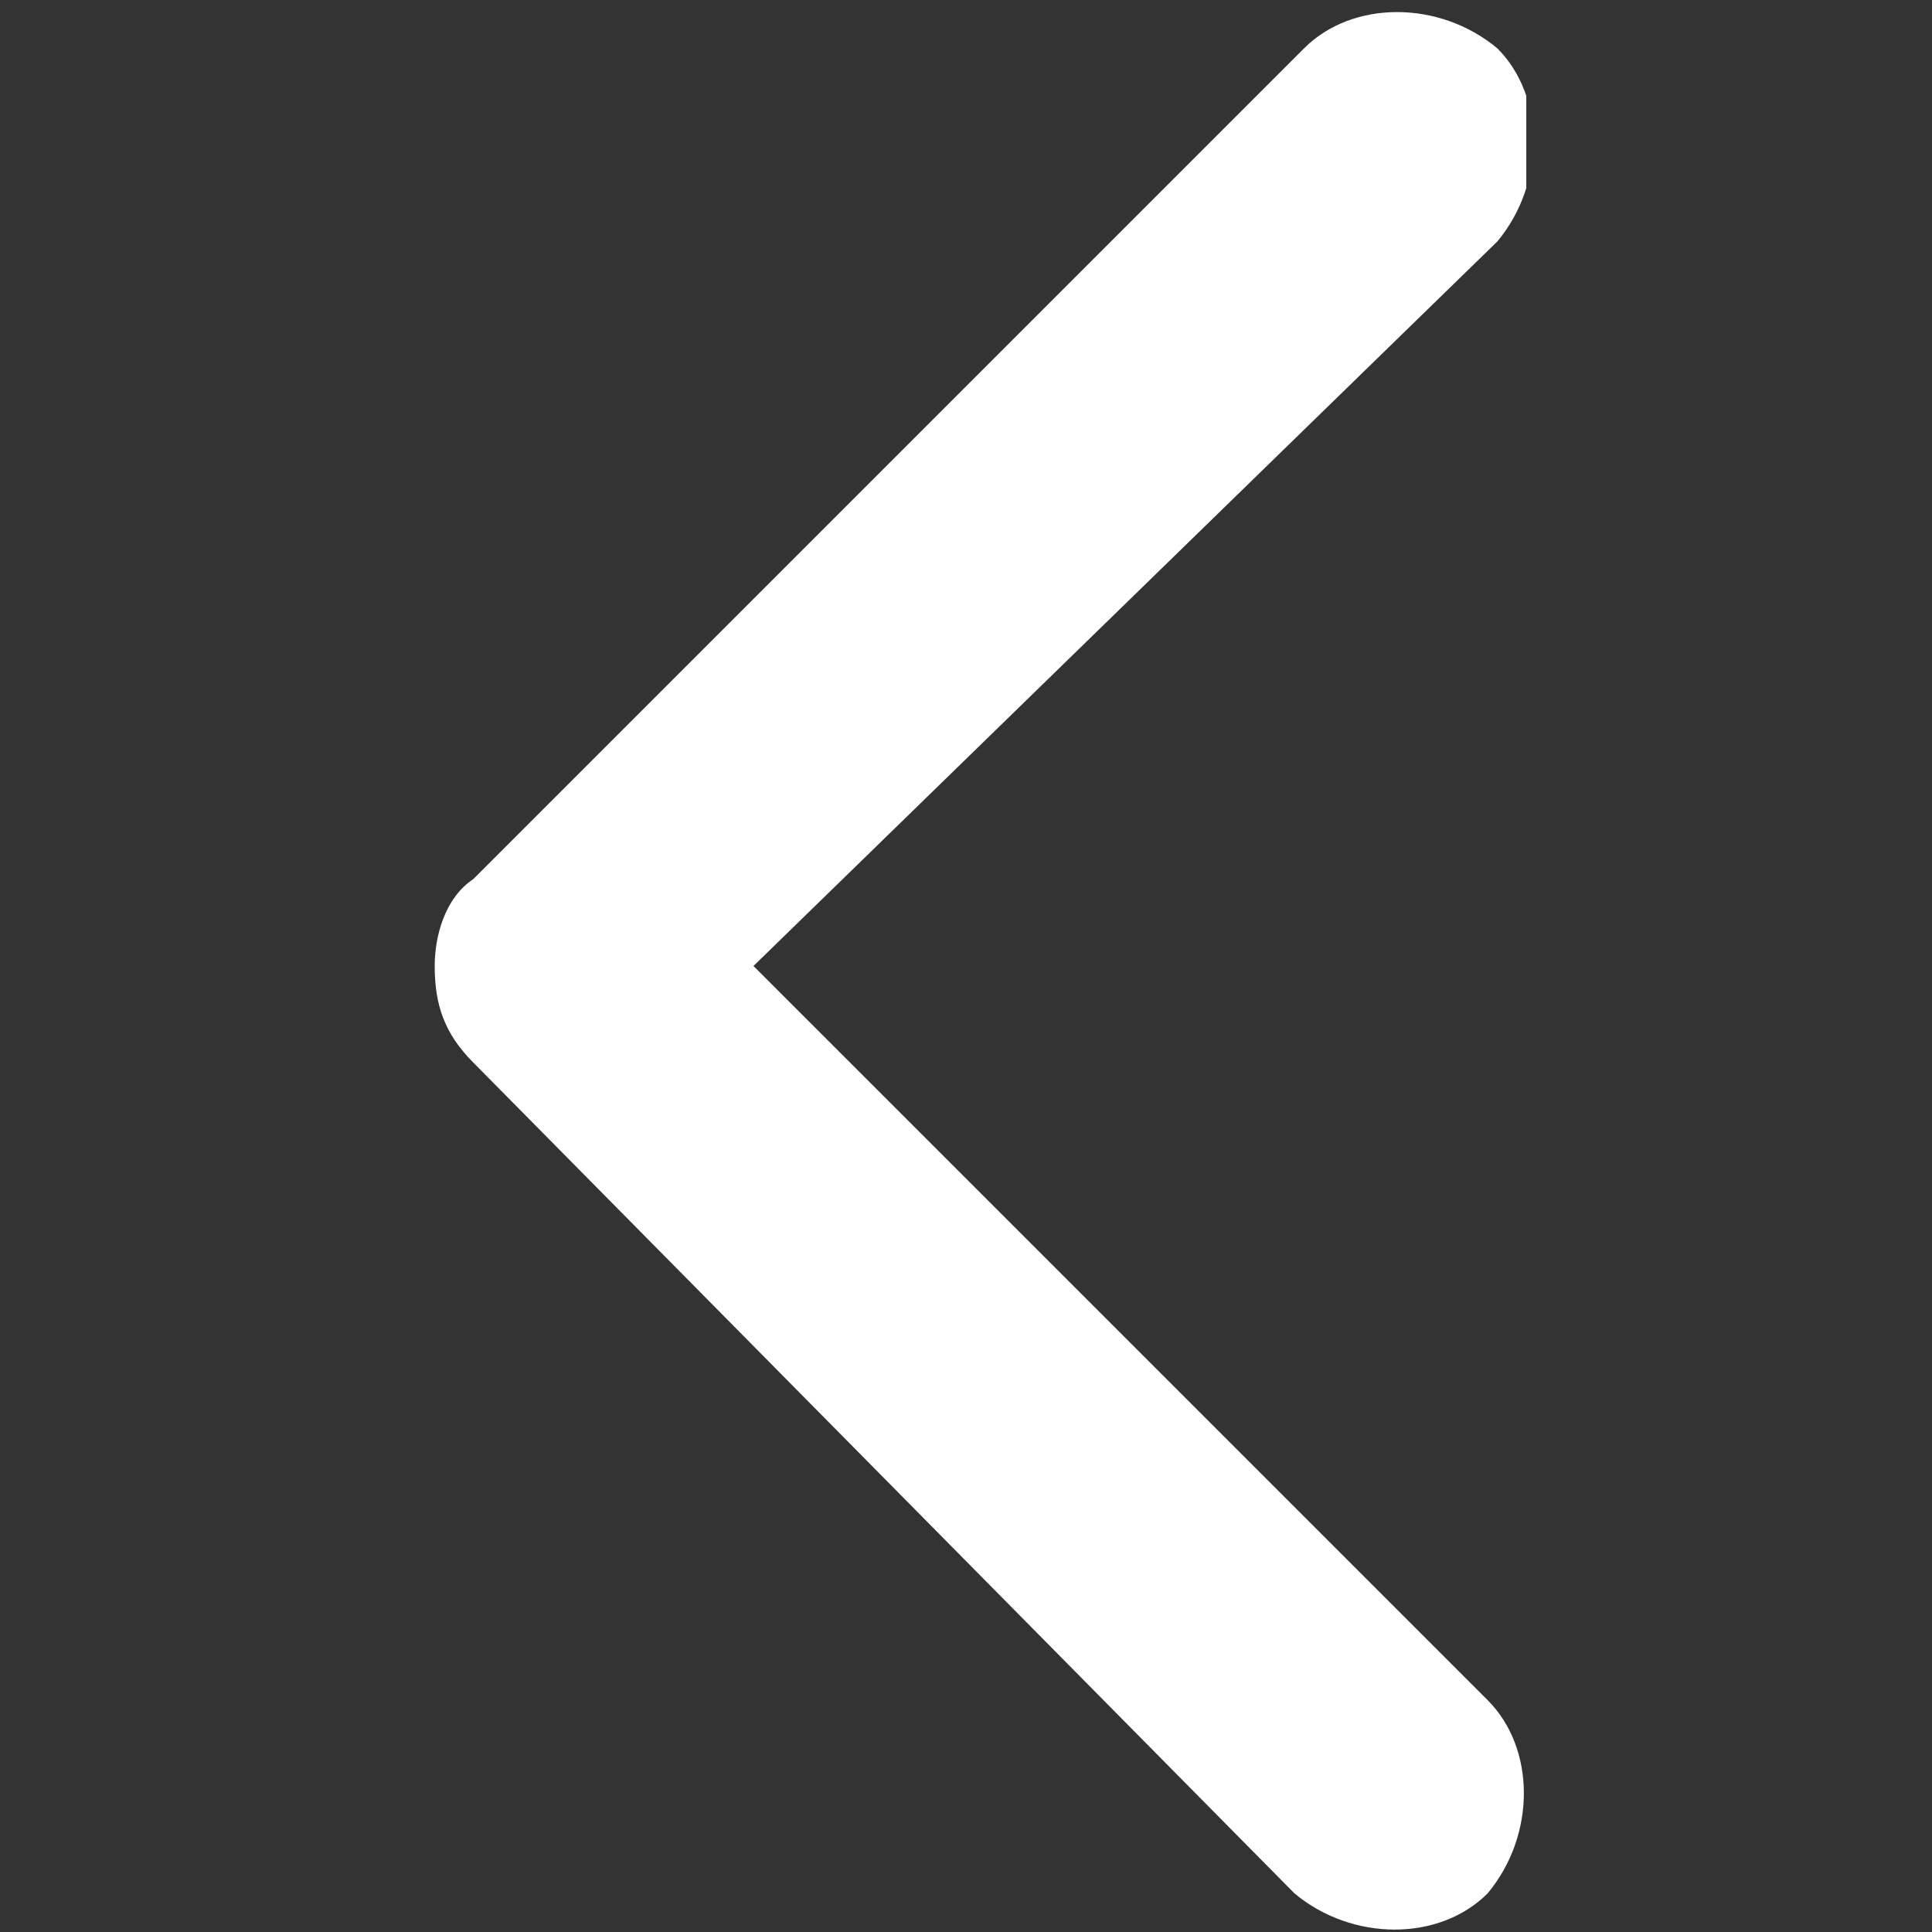 <?xml version="1.0" encoding="utf-8"?>
<!-- Generator: Adobe Illustrator 19.1.0, SVG Export Plug-In . SVG Version: 6.00 Build 0)  -->
<svg version="1.1" id="Lager_1" xmlns="http://www.w3.org/2000/svg" xmlns:xlink="http://www.w3.org/1999/xlink" x="0px" y="0px"
	 width="20px" height="20px" viewBox="0 0 20 20" style="enable-background:new 0 0 20 20;" xml:space="preserve">
<rect x="0" y="0" width="20" height="20" fill="#333333" stroke="none"/>
<style type="text/css">
	.st0{clip-path:url(#SVGID_2_);fill:#FFFFFF;}
</style>
<g>
	<g>
		<defs>
			<rect id="SVGID_1_" x="4.2" y="0" width="11.6" height="20"/>
		</defs>
		<clipPath id="SVGID_2_">
			<use xlink:href="#SVGID_1_"  style="overflow:visible;"/>
		</clipPath>
		<path class="st0" d="M4.9,9.1l8.6-8.6c0.5-0.5,1.4-0.5,2,0c0.5,0.5,0.5,1.4,0,2L7.8,10l7.6,7.6c0.5,0.5,0.5,1.4,0,2
			c-0.5,0.5-1.4,0.5-2,0L4.9,11c-0.3-0.3-0.4-0.6-0.4-1C4.5,9.7,4.6,9.3,4.9,9.1L4.9,9.1z M4.9,9.1"/>
	</g>
</g>
</svg>
